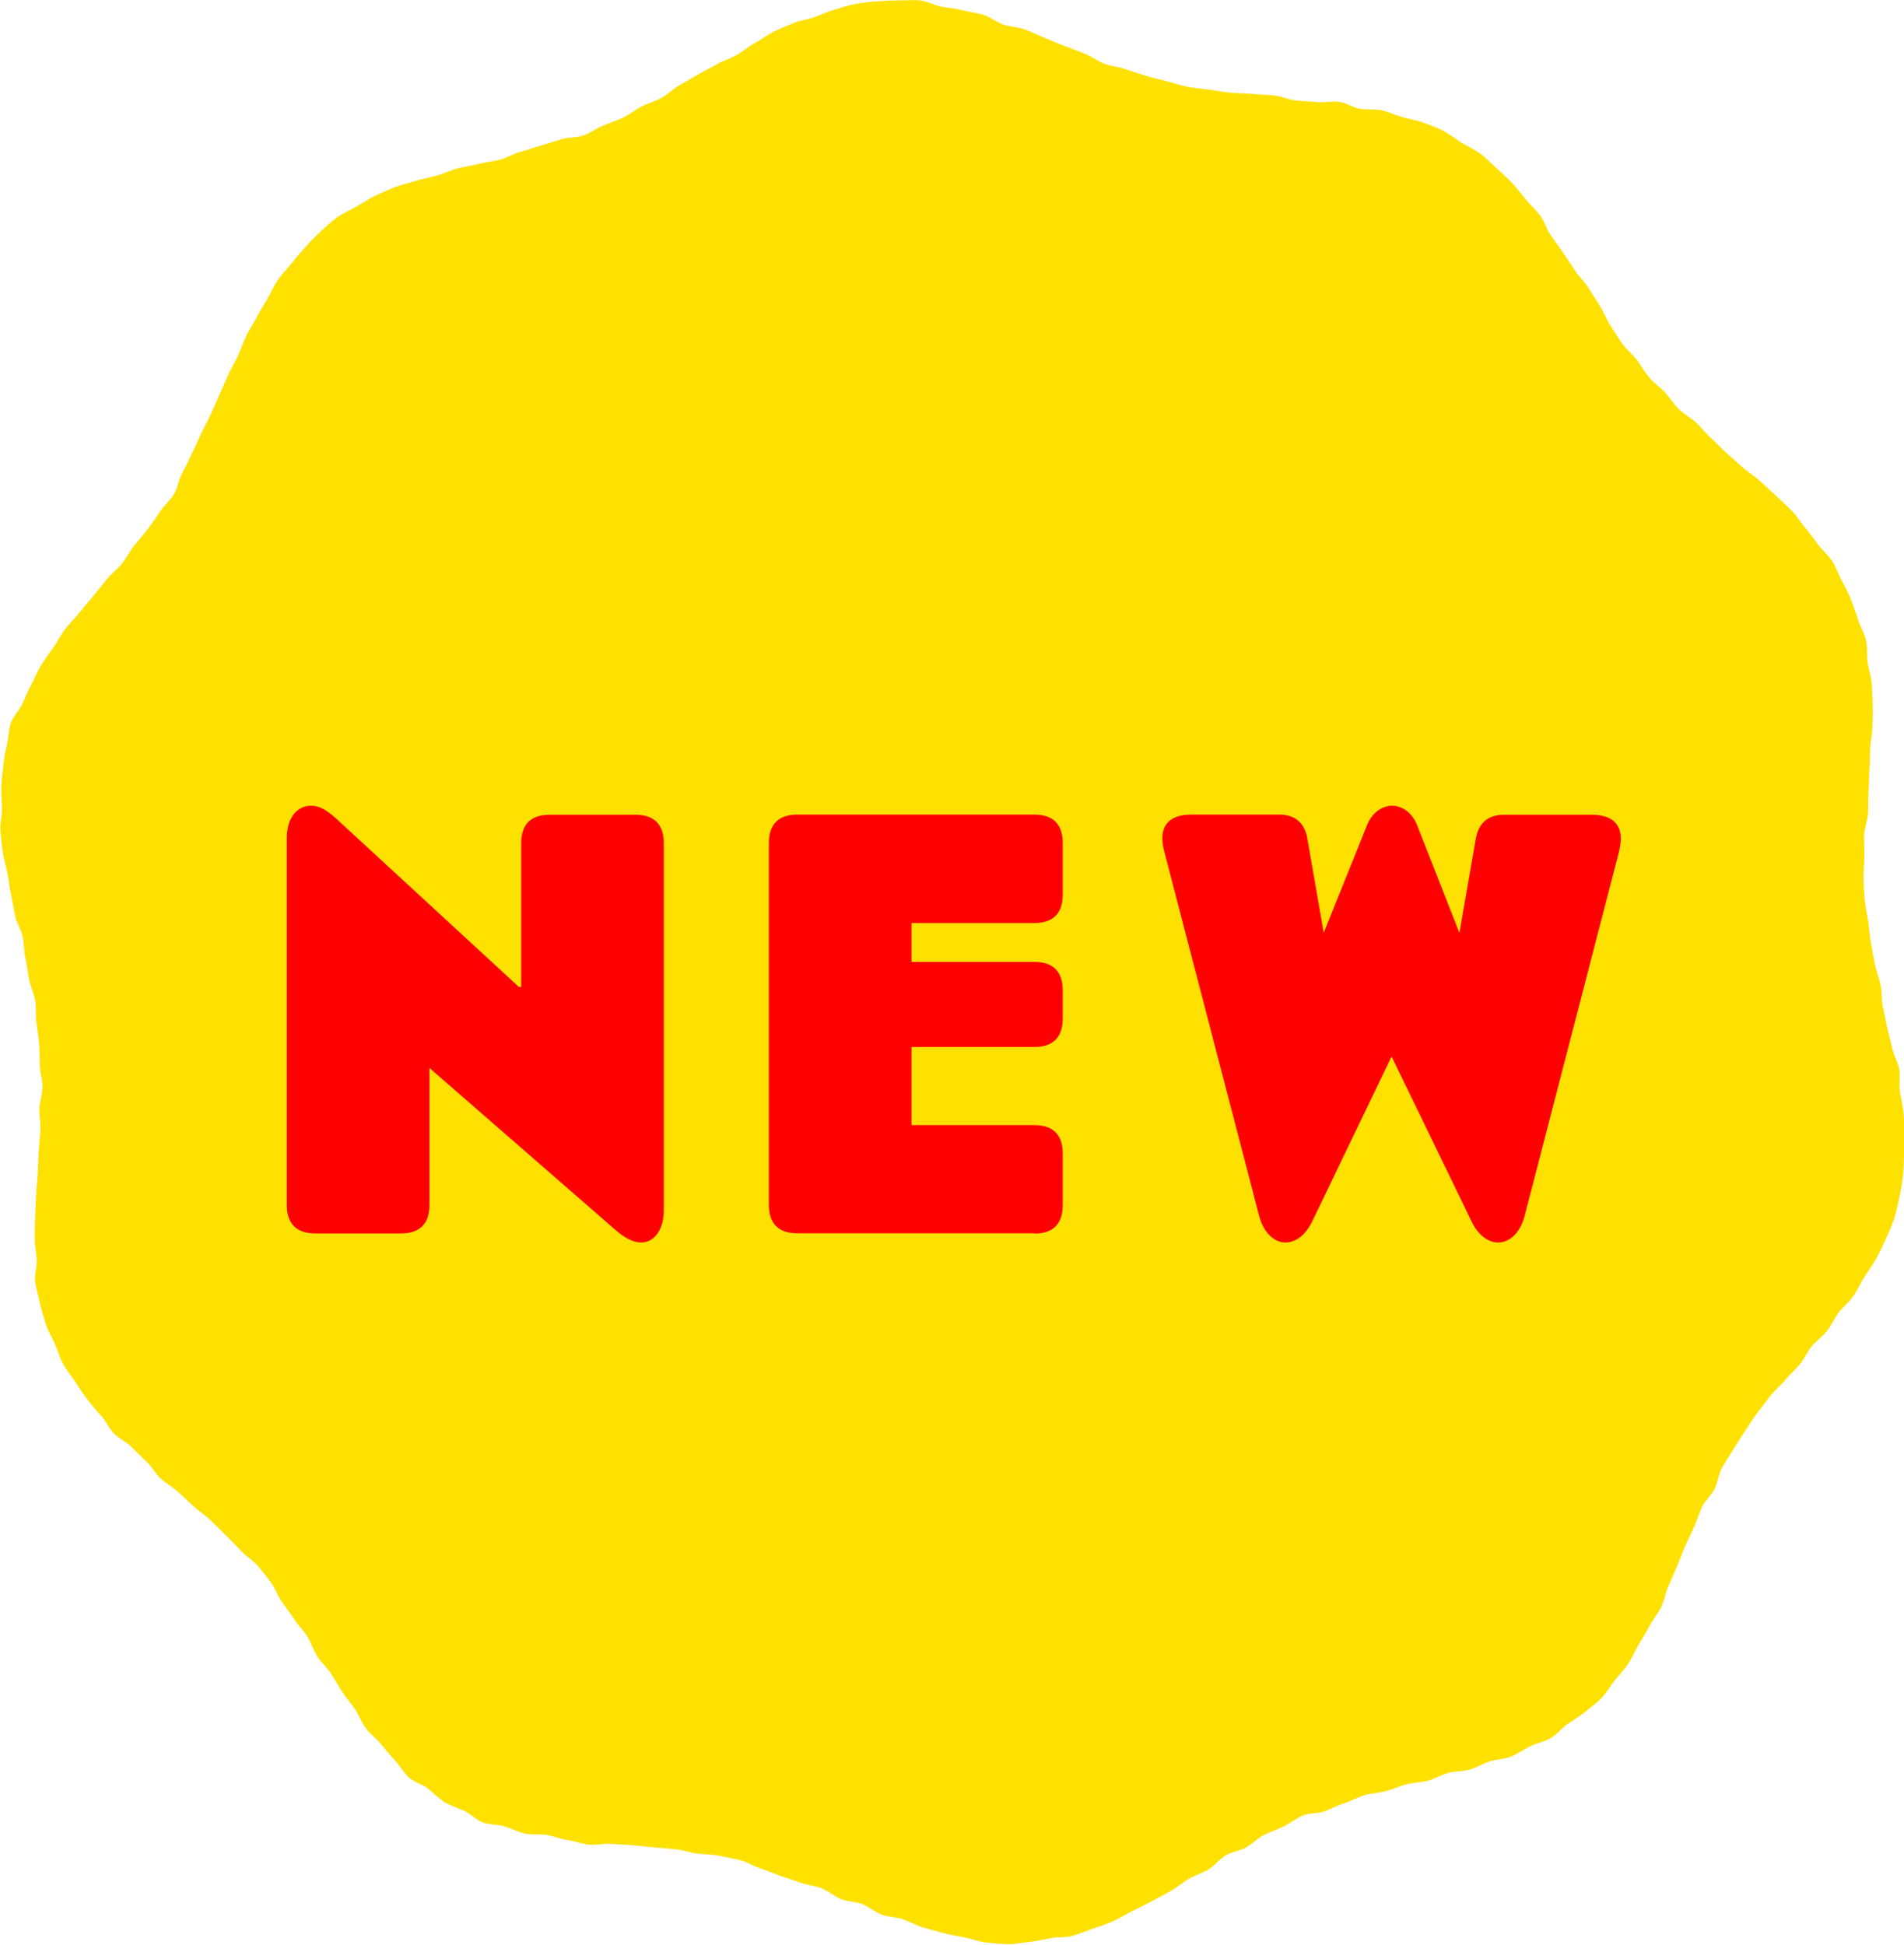 <?xml version="1.0" encoding="UTF-8"?>
<svg id="_レイヤー_2" data-name="レイヤー 2" xmlns="http://www.w3.org/2000/svg" viewBox="0 0 126 128.7">
  <defs>
    <style>
      .cls-1 {
        fill: #ffe100;
      }

      .cls-1, .cls-2 {
        stroke-width: 0px;
      }

      .cls-2 {
        fill: red;
      }
    </style>
  </defs>
  <g id="PKG">
    <g>
      <g id="_グループ_156" data-name="グループ 156">
        <g id="_グループ_157" data-name="グループ 157">
          <path id="_パス_606" data-name="パス 606" class="cls-1" d="M122.49,39.7c.18.44.34.89.48,1.34s.42.88.52,1.35.04.96.1,1.44.24.94.27,1.41.06.96.07,1.44,0,.96-.02,1.44-.13.95-.15,1.43-.02.96-.05,1.43-.02.96-.06,1.43,0,.96-.03,1.43-.24.95-.26,1.42.03.96.02,1.44-.07.96-.06,1.43.04.96.08,1.43.16.94.23,1.42.09.95.18,1.42.16.94.26,1.41.28.92.38,1.38.05.97.15,1.43.19.94.29,1.4.24.93.34,1.39.38.9.46,1.37-.03.98.04,1.45.19.94.24,1.41.03.95.05,1.43,0,.95-.02,1.43-.01.95-.08,1.42c-.06.47-.14.94-.25,1.41-.09.47-.2.94-.34,1.39-.16.45-.35.89-.55,1.32s-.4.87-.64,1.29-.52.8-.78,1.21-.44.85-.72,1.25-.67.69-.96,1.07-.47.84-.77,1.22-.72.65-1.02,1.02-.49.84-.79,1.2-.68.68-.98,1.05-.69.68-.98,1.05-.58.76-.87,1.14-.53.8-.8,1.19-.52.81-.77,1.21-.52.8-.75,1.22-.27.93-.48,1.37-.63.76-.83,1.19-.34.89-.53,1.33-.41.86-.6,1.3-.35.89-.54,1.33-.37.88-.57,1.32-.26.93-.47,1.36-.53.8-.76,1.23-.48.83-.72,1.24-.43.86-.69,1.26-.6.74-.9,1.12-.53.8-.86,1.15-.73.62-1.09.93c-.38.29-.77.56-1.18.81-.39.27-.69.69-1.11.93s-.91.33-1.34.53-.82.51-1.27.69-.95.17-1.41.32-.87.4-1.33.54-.96.1-1.43.22-.88.4-1.34.52-.95.12-1.42.24-.9.33-1.37.45-.95.14-1.41.27-.88.39-1.34.53-.88.38-1.33.54-.99.09-1.43.28-.82.51-1.25.72-.89.35-1.32.57-.76.59-1.18.82-.94.28-1.35.53-.71.67-1.12.92-.89.38-1.3.62-.78.57-1.19.8-.84.46-1.26.68-.85.44-1.28.65-.84.47-1.27.67-.9.34-1.35.5-.9.35-1.36.48-.97.06-1.44.15c-.46.11-.93.19-1.4.25-.48.04-.96.16-1.43.15s-.96-.06-1.44-.11-.93-.24-1.4-.33-.94-.17-1.4-.29-.92-.24-1.38-.38-.88-.38-1.33-.54-.97-.14-1.41-.31-.83-.51-1.27-.69-.97-.15-1.41-.33-.82-.53-1.26-.71-.95-.21-1.39-.37-.91-.3-1.36-.46-.89-.36-1.34-.5-.88-.43-1.34-.54-.94-.21-1.41-.3-.96-.08-1.43-.14-.93-.23-1.41-.28-.95-.08-1.43-.13-.95-.09-1.43-.14-.96-.05-1.43-.09-.97.1-1.45.05-.94-.23-1.41-.3-.93-.26-1.4-.34-.98.01-1.44-.09-.9-.35-1.36-.48-.98-.1-1.42-.26-.8-.57-1.23-.77c-.45-.17-.89-.36-1.32-.57-.38-.29-.75-.6-1.1-.92-.38-.29-.91-.4-1.26-.73s-.58-.77-.91-1.12-.62-.72-.93-1.09-.71-.66-1-1.04-.43-.86-.71-1.26-.59-.75-.85-1.15-.49-.82-.75-1.22-.64-.72-.9-1.13-.39-.89-.64-1.29-.61-.74-.87-1.14-.55-.78-.83-1.17-.42-.88-.71-1.26-.58-.77-.89-1.13-.75-.61-1.08-.96-.66-.69-1-1.02-.67-.68-1.02-1.01-.75-.59-1.11-.91-.69-.66-1.05-.98-.78-.56-1.14-.87-.58-.79-.93-1.11-.68-.67-1.02-1-.82-.54-1.15-.88-.53-.81-.85-1.17-.63-.71-.92-1.09-.55-.77-.81-1.18-.58-.76-.8-1.18-.35-.88-.54-1.32-.46-.85-.6-1.3-.29-.92-.39-1.39-.24-.94-.31-1.41.13-.97.1-1.45-.12-.95-.13-1.43.02-.95.03-1.43.04-.95.06-1.43.08-.95.11-1.43.03-.96.06-1.43.08-.95.11-1.43-.08-.96-.06-1.44.19-.95.2-1.43-.17-.96-.18-1.43,0-.96-.04-1.43-.12-.94-.18-1.42,0-.96-.08-1.44-.31-.91-.4-1.38-.14-.96-.25-1.43-.08-.96-.18-1.43-.4-.89-.5-1.36-.17-.94-.27-1.41-.15-.95-.24-1.42-.24-.93-.31-1.4-.11-.96-.15-1.43.11-.97.1-1.44-.06-.95-.04-1.43.07-.95.13-1.42c.05-.47.13-.94.24-1.41.11-.47.1-.97.26-1.42s.55-.81.75-1.24.37-.87.6-1.29.39-.87.65-1.28.53-.79.81-1.18.49-.83.78-1.21.64-.71.94-1.09.61-.73.92-1.1.59-.75.9-1.12.7-.66,1-1.03.51-.82.81-1.19.63-.73.91-1.11.56-.78.82-1.17.65-.72.9-1.12.29-.93.52-1.35.43-.84.64-1.28.41-.86.6-1.3.45-.84.64-1.28.39-.87.58-1.31c.19-.44.39-.87.58-1.31s.45-.85.65-1.28.35-.89.55-1.32.48-.83.7-1.25.46-.83.71-1.24.43-.86.7-1.25.61-.74.91-1.11.6-.74.93-1.09c.32-.36.65-.7,1-1.02.35-.33.71-.65,1.09-.94.39-.27.84-.47,1.26-.7s.81-.52,1.25-.72.87-.41,1.32-.58.92-.26,1.38-.41.93-.22,1.39-.35.89-.35,1.36-.47.94-.18,1.4-.3.94-.16,1.41-.28.88-.4,1.35-.52.91-.29,1.37-.42.91-.28,1.37-.42.98-.08,1.43-.24.85-.46,1.29-.65.9-.33,1.33-.53.8-.52,1.23-.74.9-.34,1.32-.57.76-.59,1.18-.83.83-.48,1.24-.72.85-.44,1.26-.68.89-.37,1.3-.61.78-.57,1.2-.79.81-.53,1.23-.74.88-.39,1.32-.58.94-.22,1.39-.39.88-.37,1.33-.5.92-.29,1.39-.38c.47-.08.95-.14,1.42-.17.48-.04.95-.06,1.43-.06.48.01.97-.06,1.44,0,.47.05.92.32,1.39.41s.95.12,1.41.24.95.17,1.4.31.84.48,1.3.64.96.15,1.41.32c.45.17.88.38,1.32.56s.88.37,1.33.54.9.33,1.34.51c.44.18.84.49,1.28.66s.95.2,1.4.36.91.3,1.36.44.93.24,1.39.36.91.28,1.39.37.95.12,1.42.19.94.15,1.42.2.96.03,1.43.08.95.05,1.43.1.93.28,1.41.33.95.06,1.43.11.98-.08,1.45-.02.91.38,1.38.46.98,0,1.44.1.91.32,1.36.45.94.19,1.39.36.9.33,1.33.54c.41.25.81.51,1.2.8.43.22.84.45,1.25.71.38.29.71.64,1.06.96s.71.64,1.04.99.61.73.92,1.1.67.69.95,1.07c.29.39.4.88.68,1.28s.57.77.83,1.17.54.78.8,1.19.63.73.88,1.14.52.8.77,1.21.42.87.68,1.27.51.81.78,1.2.67.69.96,1.07.52.8.83,1.17.71.64,1.04.99.57.77.92,1.11.78.56,1.13.88.64.72,1,1.03c.36.31.67.68,1.03,1s.72.63,1.07.95c.35.32.78.56,1.13.89s.71.64,1.06.97.7.65,1.04.99.58.77.89,1.13.58.75.87,1.13.67.69.93,1.09.4.87.63,1.29.44.84.63,1.28"/>
        </g>
      </g>
      <g>
        <path class="cls-2" d="M42.43,82.23c-.53,0-1.09-.3-1.7-.83l-12.31-10.72v9.06c0,1.25-.64,1.89-1.89,1.89h-5.66c-1.25,0-1.89-.64-1.89-1.89v-24.27c0-1.4.72-2.15,1.62-2.15.53,0,1.02.3,1.62.83l12.12,11.17h.15v-9.51c0-1.25.64-1.89,1.89-1.89h5.66c1.25,0,1.89.64,1.89,1.89v24.27c0,1.32-.64,2.15-1.51,2.15Z"/>
        <path class="cls-2" d="M68.44,81.62h-15.67c-1.25,0-1.89-.64-1.89-1.89v-23.93c0-1.25.64-1.89,1.89-1.89h15.67c1.25,0,1.89.64,1.89,1.89v3.4c0,1.25-.64,1.89-1.89,1.89h-8.12v2.57h8.12c1.25,0,1.89.64,1.89,1.89v1.85c0,1.25-.64,1.89-1.89,1.89h-8.12v5.17h8.12c1.25,0,1.89.64,1.89,1.89v3.4c0,1.25-.64,1.89-1.89,1.89Z"/>
        <path class="cls-2" d="M107.16,56.29l-6.27,24.2c-.3,1.13-1.02,1.74-1.74,1.74-.64,0-1.32-.45-1.77-1.4l-5.29-10.91-5.25,10.91c-.45.94-1.13,1.4-1.77,1.4-.72,0-1.43-.6-1.74-1.74l-6.3-24.2c-.08-.3-.11-.57-.11-.83,0-.98.64-1.55,1.93-1.55h5.81c1.02,0,1.66.53,1.85,1.55l1.09,6.27,2.87-7.13c.34-.87,1.06-1.28,1.66-1.28s1.32.42,1.66,1.32l2.79,7.1,1.09-6.27c.19-1.02.83-1.55,1.85-1.55h5.81c1.28,0,1.93.57,1.93,1.59,0,.23-.04.49-.11.79Z"/>
      </g>
    </g>
  </g>
</svg>
